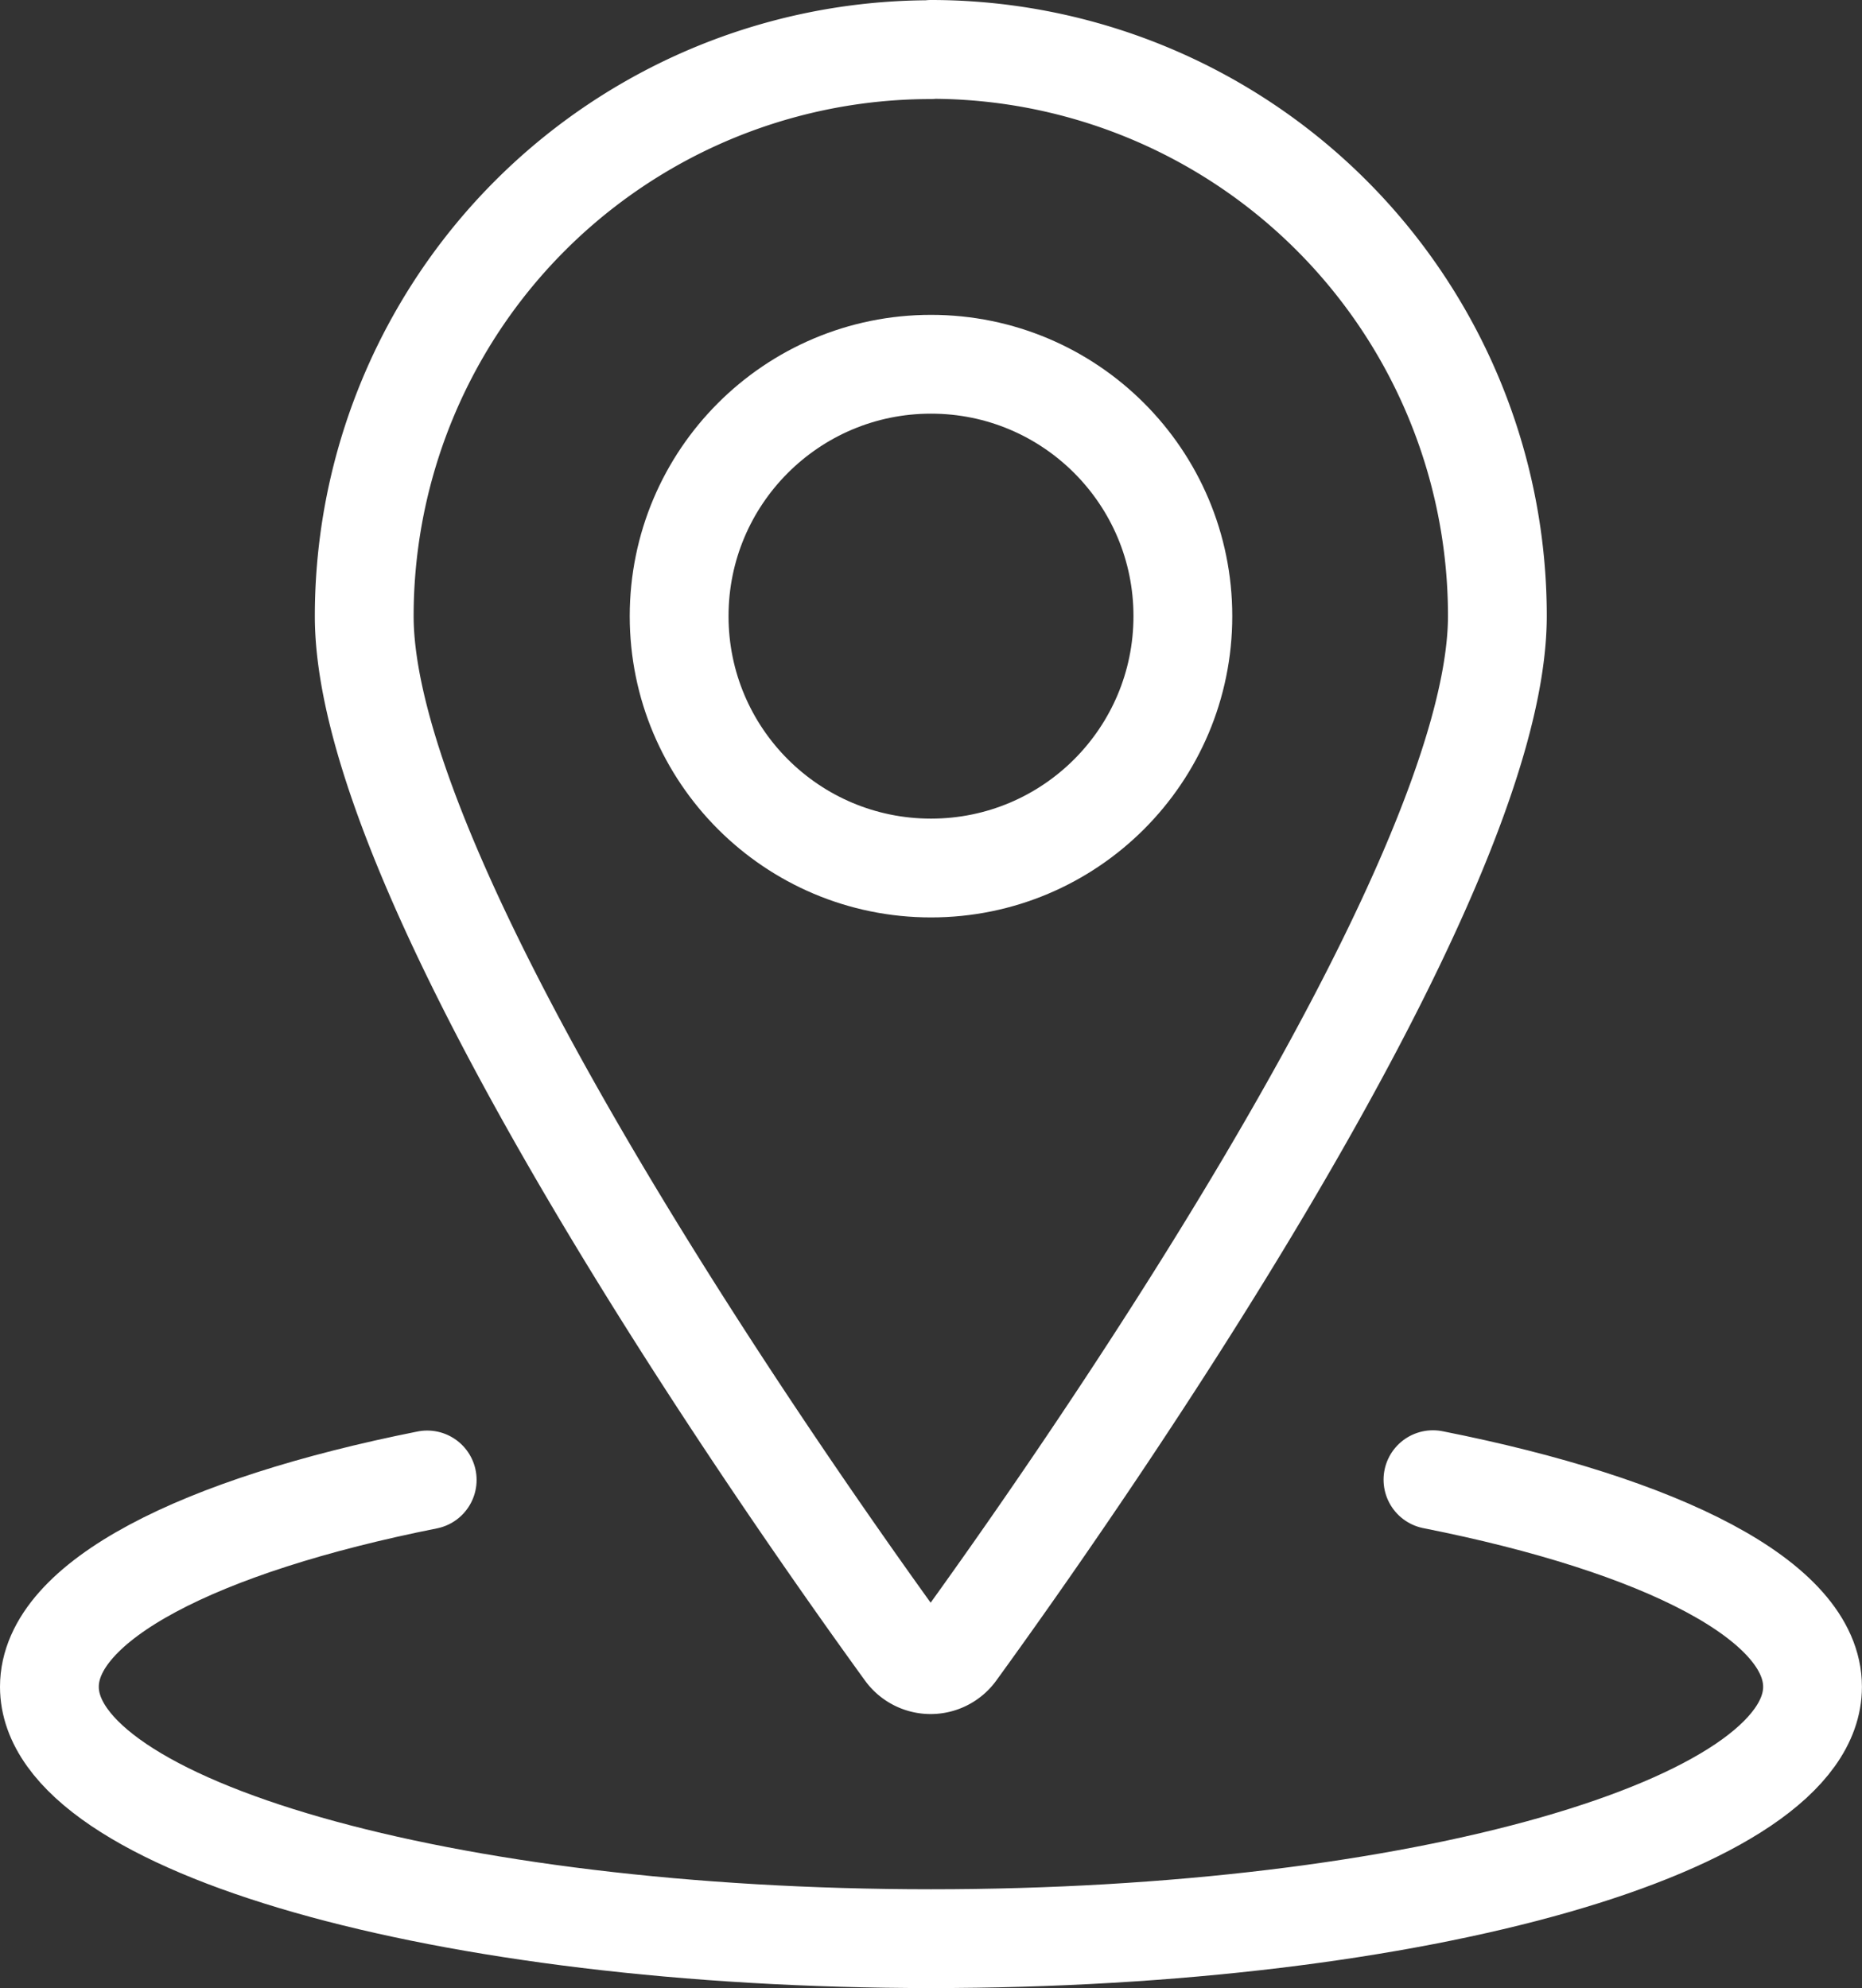 <svg xmlns="http://www.w3.org/2000/svg" width="28.27" height="30.182" viewBox="0 0 28.27 30.182">
  <rect x="0" y="0" width="28.27" height="30.182" fill="#333333" stroke="none"/>
  <g id="pin-location-1" transform="translate(-0.75)">
    <circle id="Ellipse_20" data-name="Ellipse 20" cx="3.824" cy="3.824" r="3.824" transform="translate(11.061 5.53)" fill="none" stroke="#fff" stroke-linecap="round" stroke-linejoin="round" stroke-width="1.5"/>
    <path id="Pfad_70" data-name="Pfad 70" d="M13.854.75a8.6,8.6,0,0,1,8.6,8.6c0,4.144-6.542,13.419-8.217,15.726a.481.481,0,0,1-.775,0C11.792,22.774,5.25,13.5,5.25,9.354a8.6,8.6,0,0,1,8.6-8.6Z" transform="translate(1.03)" fill="none" stroke="#fff" stroke-linecap="round" stroke-linejoin="round" stroke-width="1.5"/>
    <path id="Pfad_71" data-name="Pfad 71" d="M22.506,17.784c3.483.69,5.763,1.841,5.763,3.144,0,2.112-5.991,3.824-13.385,3.824S1.5,23.04,1.5,20.928c0-1.3,2.27-2.449,5.736-3.14" transform="translate(0 4.68)" fill="none" stroke="#fff" stroke-linecap="round" stroke-linejoin="round" stroke-width="1.5"/>
  </g>
</svg>
